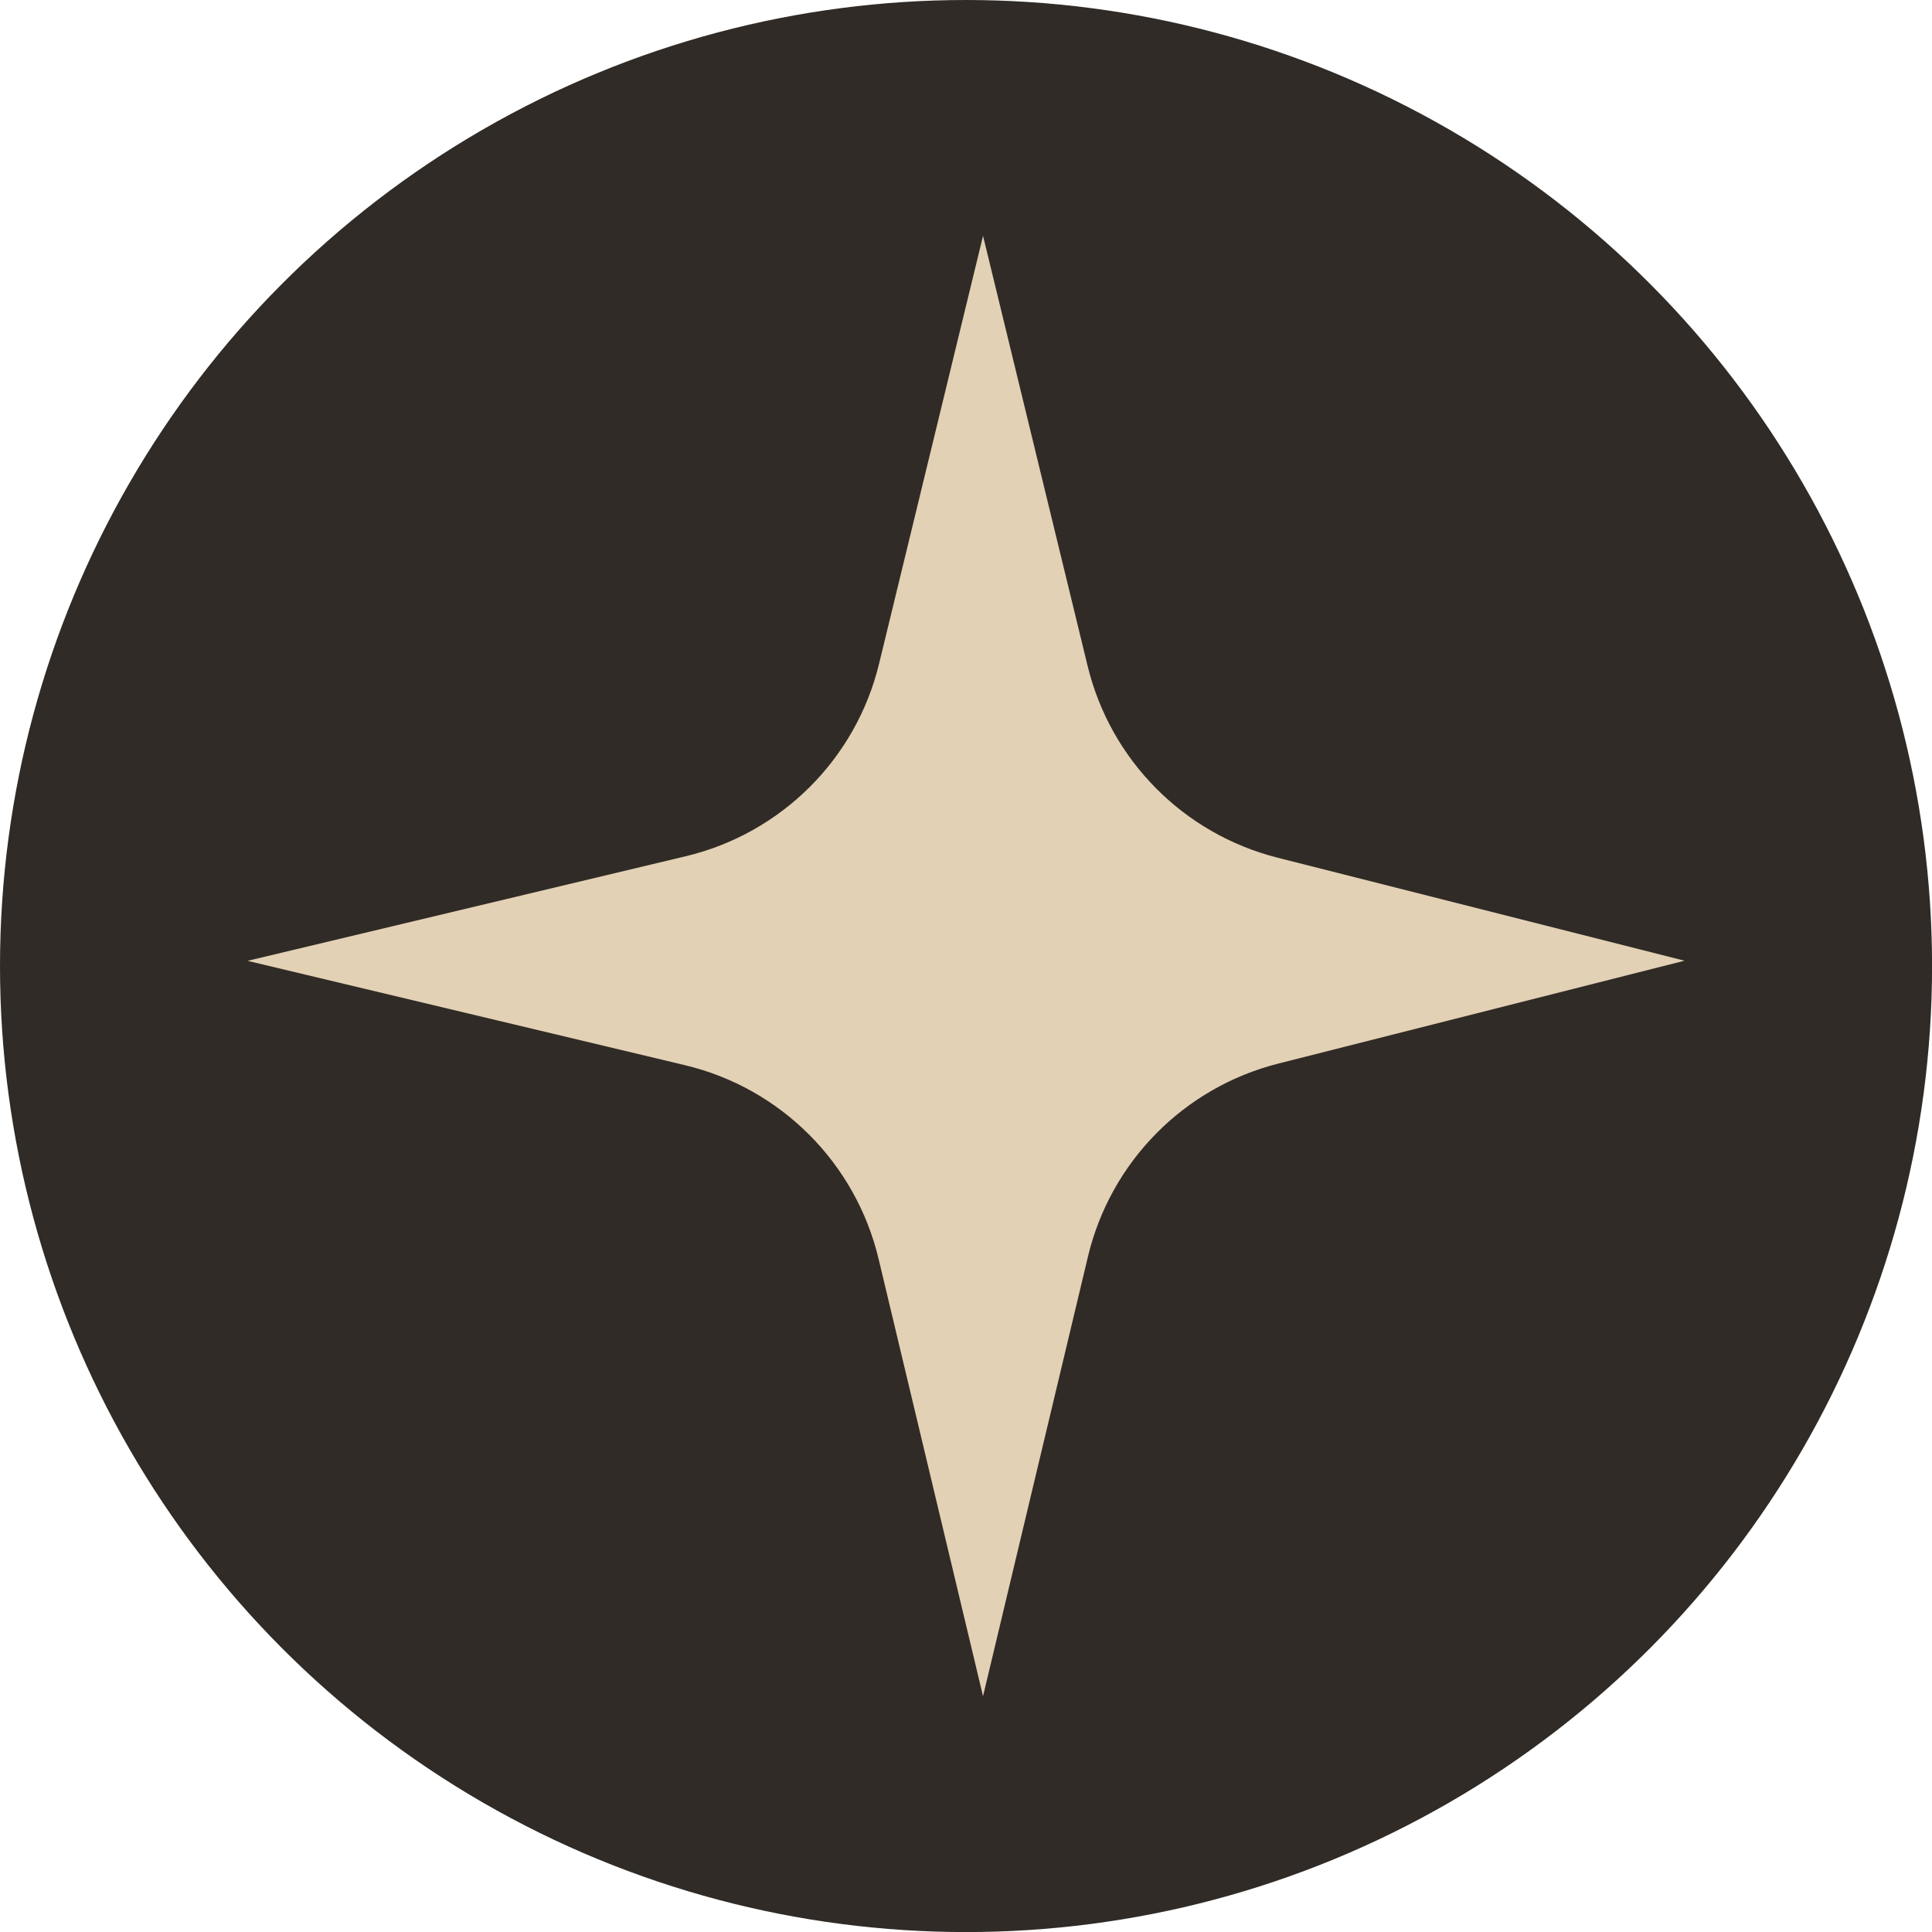 <?xml version="1.0" encoding="UTF-8"?> <svg xmlns="http://www.w3.org/2000/svg" id="Layer_2" viewBox="0 0 297.75 297.75"><defs><style> .cls-1 { fill: #e3d1b5; } .cls-2 { fill: #302b26; } </style></defs><g id="Layer_1-2" data-name="Layer_1"><circle class="cls-2" cx="148.88" cy="148.88" r="148.88"></circle><g id="Layer_1-3" data-name="Layer_1"><g id="Layer_1-2"><path class="cls-1" d="M151.5,36.34l16.12,66.3c3.53,14.51,14.79,25.87,29.26,29.54l62.73,15.88-62.63,15.86c-14.53,3.69-25.81,15.13-29.3,29.7l-16.18,67.79-16.1-67.41c-3.53-14.77-15.07-26.32-29.84-29.84l-67.41-16.08,67.53-16.12c14.71-3.51,26.24-14.97,29.8-29.68l16.02-65.93Z"></path></g></g></g></svg> 